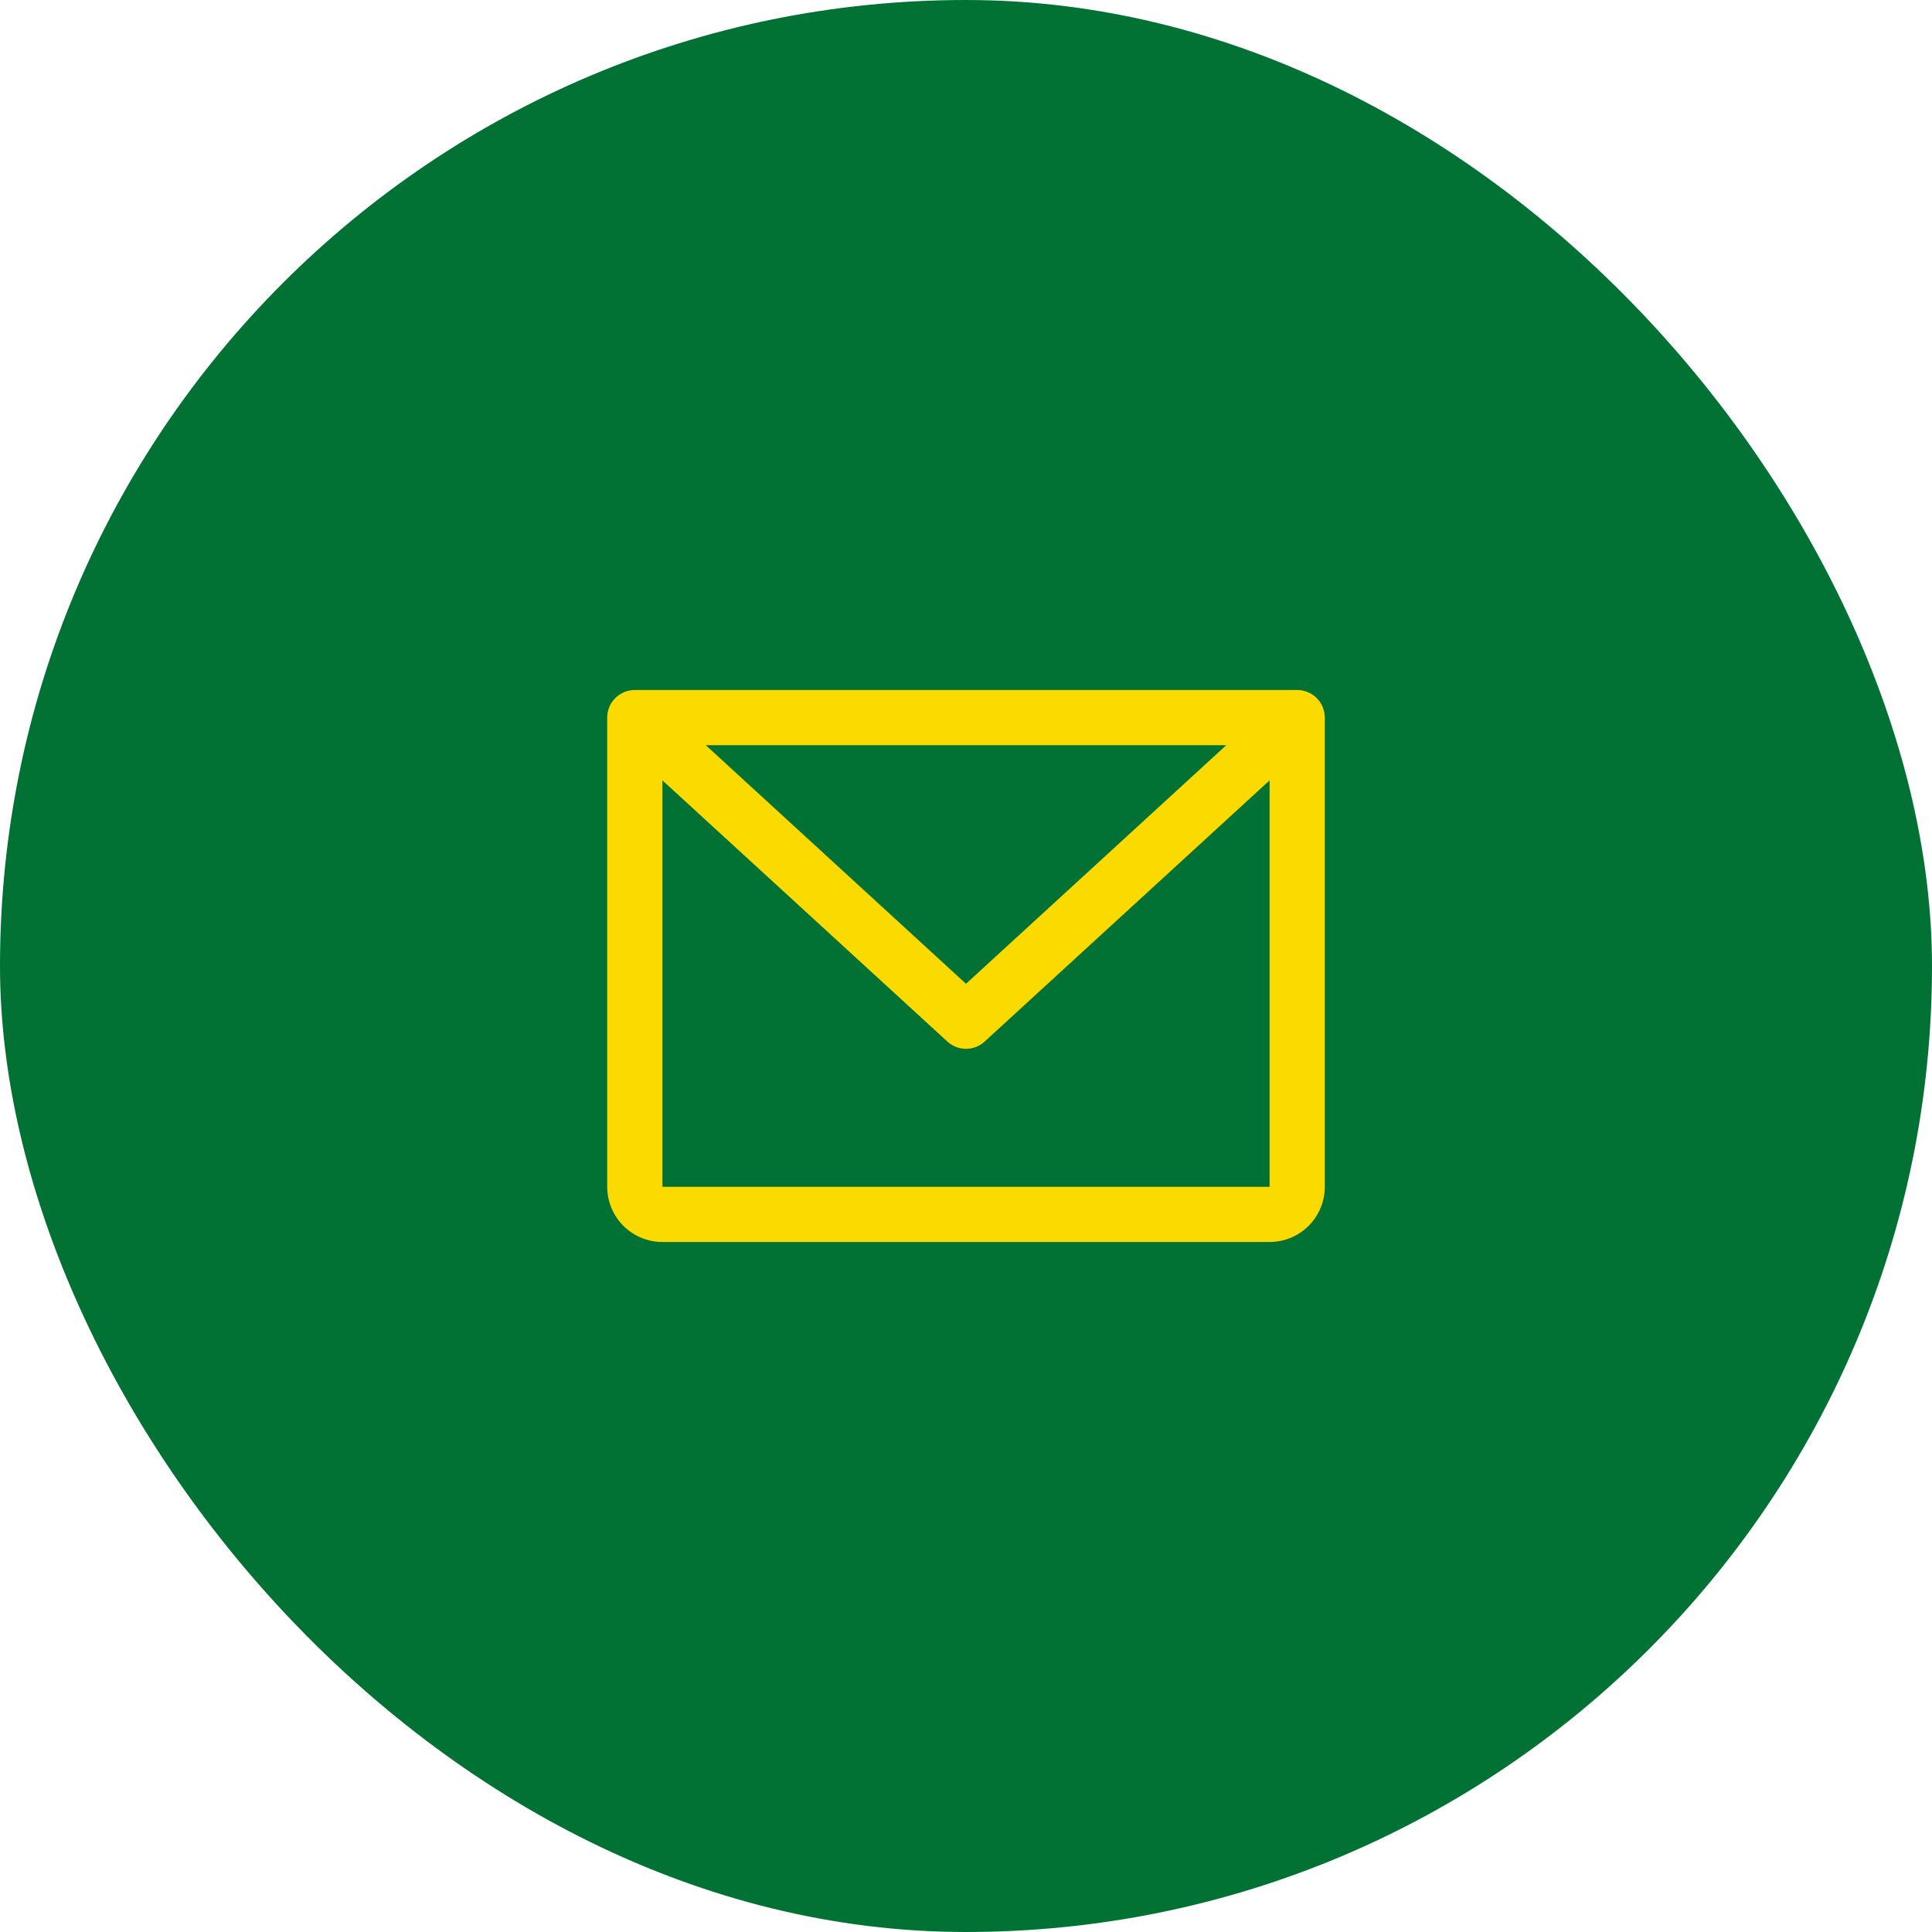<svg width="70" height="70" viewBox="0 0 70 70" fill="none" xmlns="http://www.w3.org/2000/svg">
<rect width="70" height="70" rx="35" fill="#017134"/>
<path d="M47 25H23C22.735 25 22.48 25.105 22.293 25.293C22.105 25.48 22 25.735 22 26V43C22 43.53 22.211 44.039 22.586 44.414C22.961 44.789 23.47 45 24 45H46C46.53 45 47.039 44.789 47.414 44.414C47.789 44.039 48 43.53 48 43V26C48 25.735 47.895 25.48 47.707 25.293C47.52 25.105 47.265 25 47 25ZM44.429 27L35 35.644L25.571 27H44.429ZM46 43H24V28.274L34.324 37.737C34.508 37.907 34.75 38.001 35 38.001C35.25 38.001 35.492 37.907 35.676 37.737L46 28.274V43Z" fill="#FBDA00"/>
</svg>
